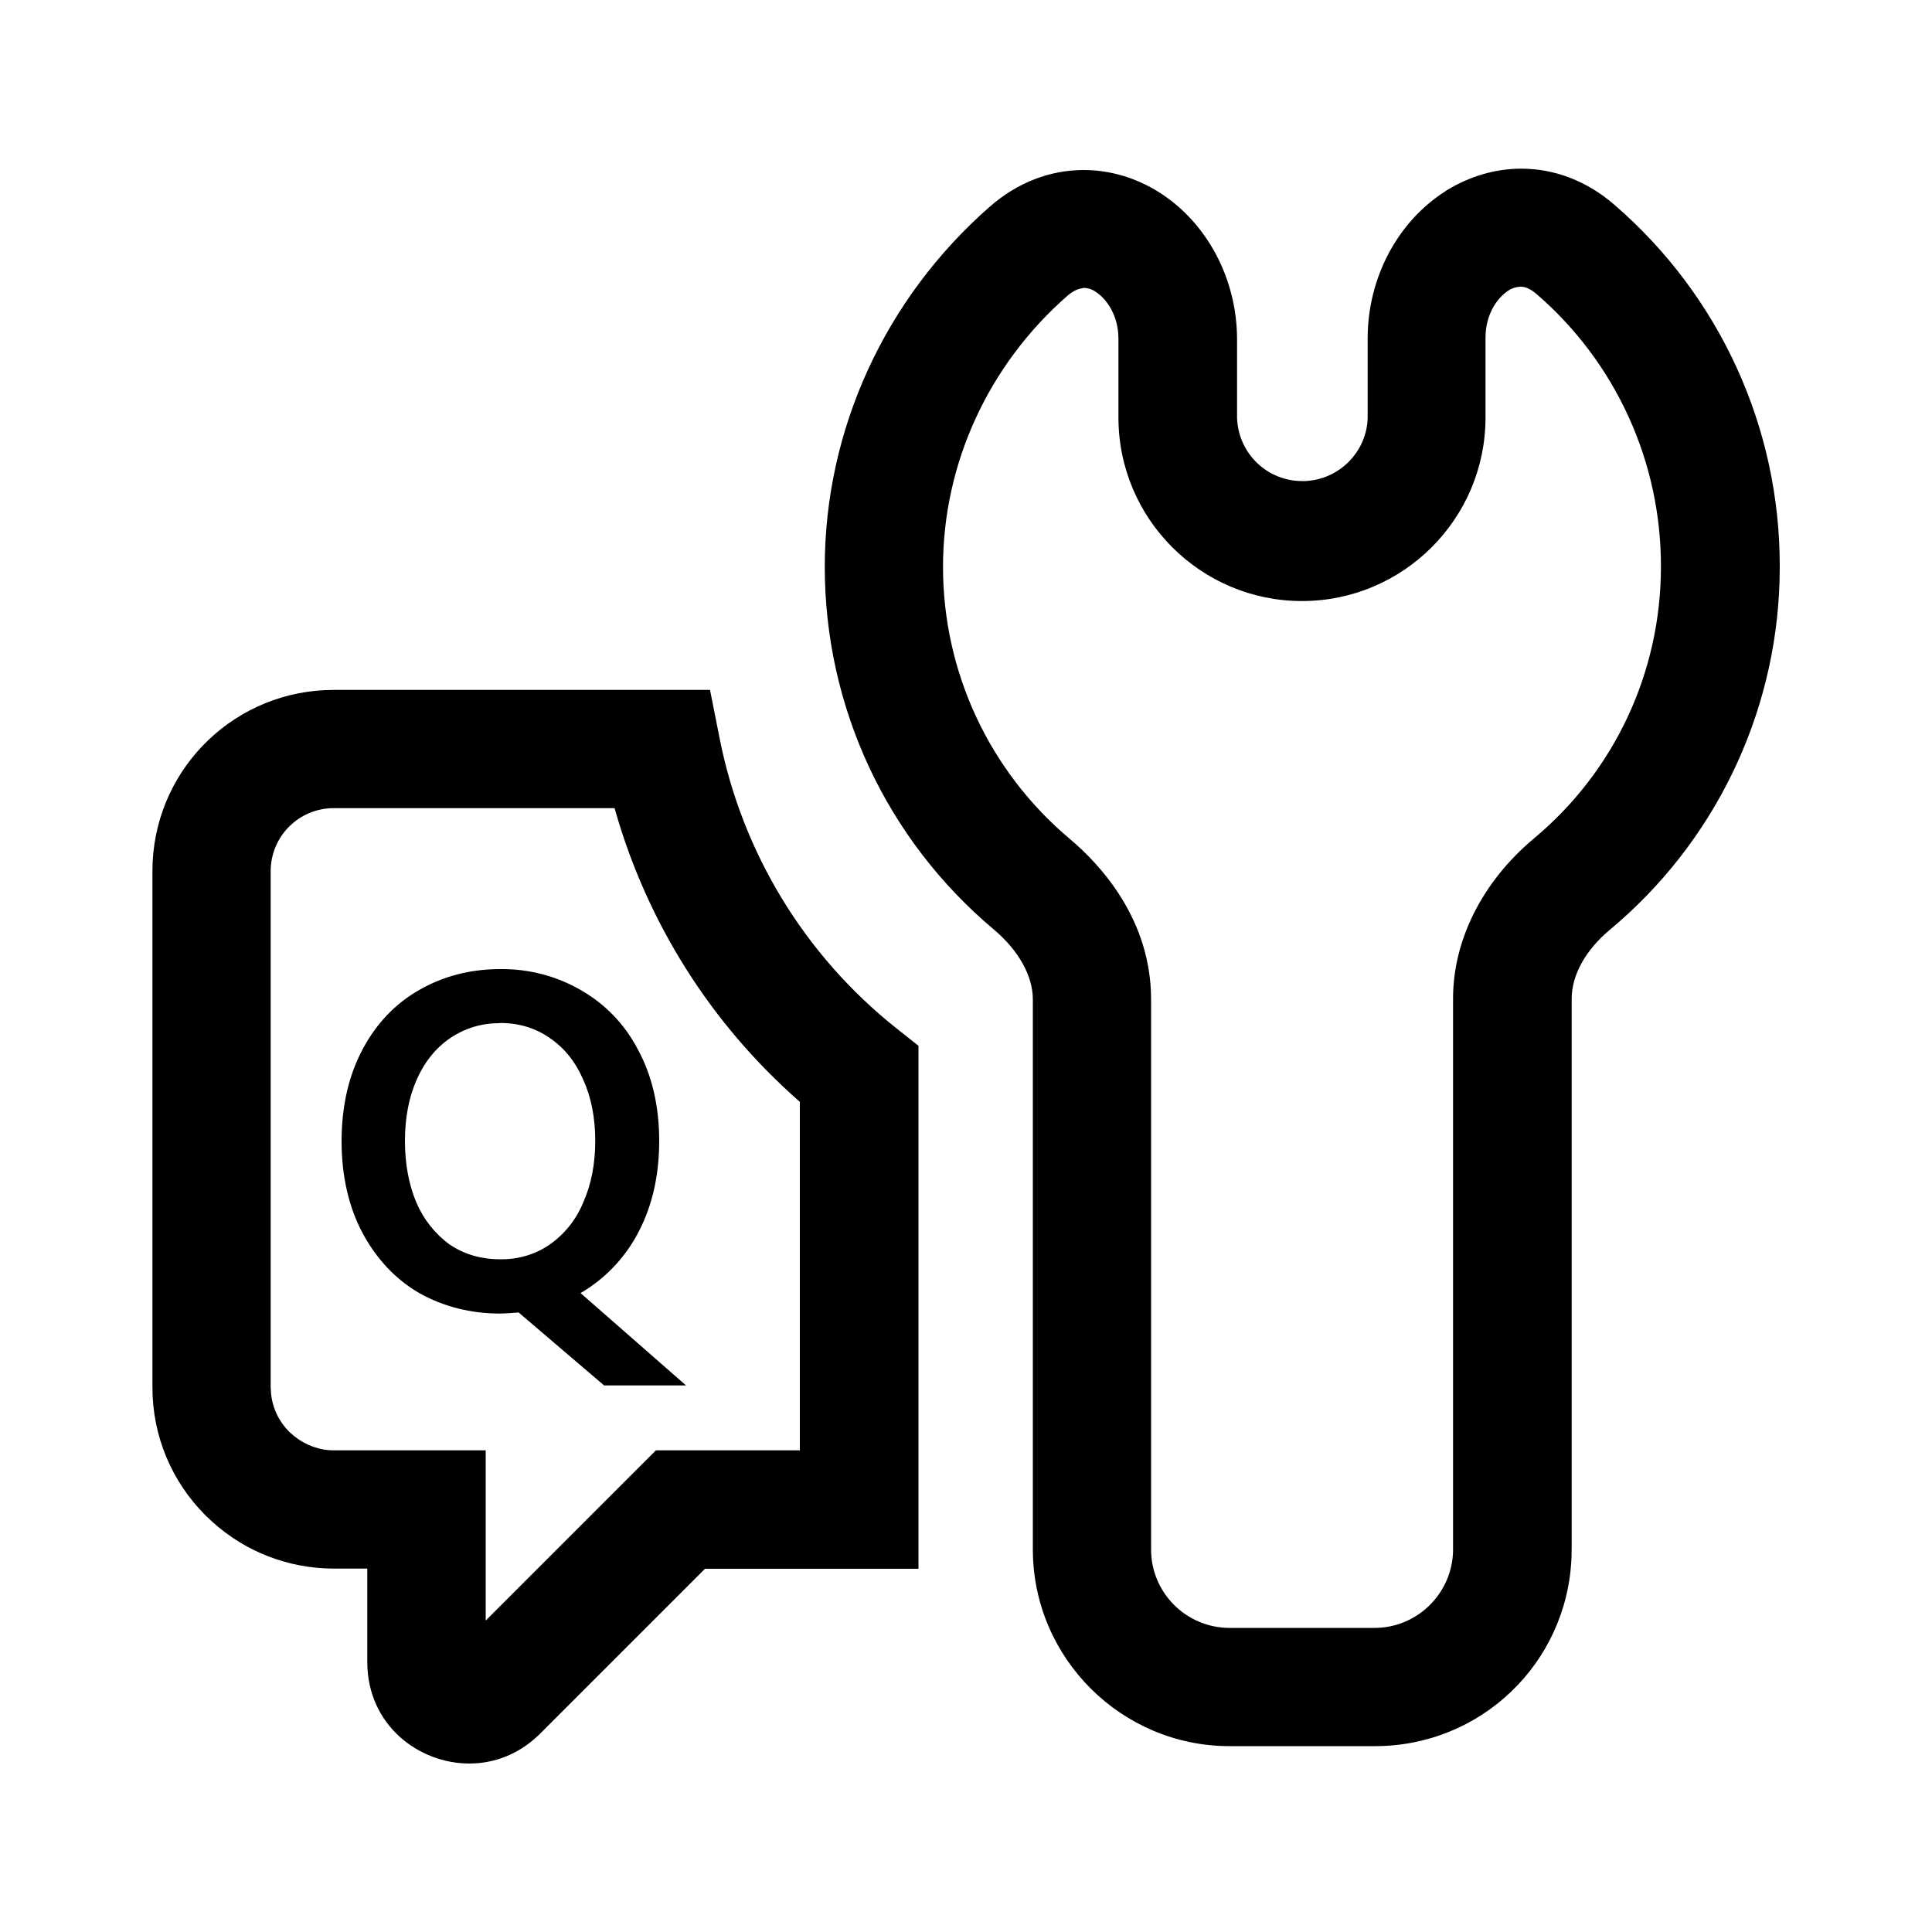 <?xml version="1.0" encoding="utf-8"?>
<!-- Generator: Adobe Illustrator 27.2.0, SVG Export Plug-In . SVG Version: 6.00 Build 0)  -->
<svg version="1.1" id="图层_1" xmlns="http://www.w3.org/2000/svg" xmlns:xlink="http://www.w3.org/1999/xlink" x="0px" y="0px"
	 viewBox="0 0 1000 1000" style="enable-background:new 0 0 1000 1000;" xml:space="preserve">
<g>
	<path d="M312.8,717.2l-44.4-37.9l-0.8,0.1c-3.8,0.3-6.8,0.5-8.7,0.5c-15.3,0-29.4-3.6-41.9-10.6c-12.2-7.1-22.1-17.6-29.3-31
		c-7.2-13.5-10.9-29.5-10.9-47.7c0-18,3.7-34,10.9-47.5c7.1-13.4,17-23.7,29.3-30.7c12.5-7.2,26.6-10.8,41.9-10.8c0.4,0,0.8,0,1.1,0
		c14.2,0,28.2,3.7,40.5,10.8c12.7,7.2,22.9,17.8,29.6,30.7c7.4,13.5,11.1,29.5,11.1,47.5c0,17.5-3.5,33.1-10.4,46.5
		c-6.4,12.6-16,23.2-28,30.8l-2.3,1.4l54.6,47.8H312.8z M258.2,529.6c-9.1,0-17.8,2.7-25.3,7.8c-7.3,5-13.2,12.2-17.3,21.6
		c-4,9.1-6,19.7-6,31.6c0,11.8,2,22.6,5.9,31.8c3.7,8.7,9.6,16.2,17.3,21.8c7.6,5.1,16.3,7.6,26,7.6c0.3,0,0.6,0,0.9,0
		c8.9,0,17.5-2.6,24.8-7.6c7.8-5.5,13.8-13,17.4-21.9c4.1-9.1,6.2-19.9,6.2-31.8c0-11.9-2.1-22.6-6.2-31.6
		c-4-9.3-9.8-16.5-17.3-21.6c-7.4-5.2-16-7.8-25.7-7.8L258.2,529.6z"/>
	<path d="M242.9,912.8c-25.9,0-52.7-19.6-52.8-52.5v-48.4h-17.3c-23.3,0-45.7-8.6-63-24.3l-3.4-3.2c-17.7-17.7-27.5-41.3-27.5-66.3
		V450.9l0.1-4.7c2.5-50,43.6-89.1,93.7-89.1h194.8l4.9,24.7l0,0c11.6,59.3,44.1,112.7,91.4,150.3l11.6,9.2v270.7H364.9l-85.4,85.4
		C269.4,907.4,256.7,912.8,242.9,912.8z M251.3,838.9l88.2-88.2h74.5V570.3l-0.7-0.6c-45.4-40-78.1-91.8-94.8-150l-0.4-1.4l-143.4,0
		l-2,0c-18,0-32.6,14.6-32.6,32.6l0,267.3l0.2,3c0.7,7.6,4.1,14.6,9.4,19.9l0.1,0.1l2.3,2c5.9,4.8,13.2,7.5,20.7,7.5h78.6V838.9z"/>
	<path d="M636.4,903.8c-55.8,0-101.5-45.4-101.8-101.3c0-0.5,0-1,0-1.5V517.3c0-12.2-7.4-25.4-20.2-36.2
		c-55.6-46.7-87.5-115.1-87.5-187.7c0-71.1,31.2-139,85.5-186.5c14.2-12.4,31-18.9,48.5-18.9c13.6,0,27.1,4,39,11.5
		c24.9,15.7,40.4,44.9,40.4,76.2v40.7c0.7,18.3,15.5,32.6,33.8,32.6c0.4,0,0.8,0,1.3,0c17.6-0.7,31.9-14.9,32.5-32.5l0-41.4
		c0-31.2,15.4-60.3,40.2-76.1l0.9-0.6v0c11.8-7.2,25-11.1,38.4-11.1c17.3,0,34,6.4,48.1,18.6c54.6,47.1,85.9,115.4,85.7,187.6
		l-0.1,7c-2,70-34,135.9-87.9,180.8c-12.6,10.5-19.7,23.5-19.7,35.6v284.3l-0.1,5.1c-2.3,54.7-47,97.5-101.7,97.5L636.4,903.8z
		 M560.4,149.2c-2.4,0.2-5,1.4-7.8,3.8c-41,35.8-64.5,87-64.5,140.4c0,54.4,23.9,105.7,65.6,140.8c15.7,13.2,42.1,41.5,42.1,83.1
		v284.4c-0.2,22.4,17.9,40.7,40.3,40.9l75.4,0c22.2,0,40.4-18.1,40.6-40.3c0-0.2,0-285.5,0-285.5c0-30.3,15.2-60.4,41.6-82.6
		c42-34.9,66-86.3,66-140.9c0.1-54.3-23.4-105.8-64.5-141.2c-2.7-2.3-5.3-3.6-7.7-3.7l-0.1,0c-2.4,0-4.8,0.7-6.8,2.1
		c-5.4,3.5-11.7,11.9-11.7,24.3v41.3c0,52.4-42.6,95-95,95s-95-42.6-95-95v-40.7c0-12.4-6.3-20.8-11.7-24.3
		c-1.9-1.4-4.2-2.1-6.6-2.1L560.4,149.2z"/>
</g>
</svg>
